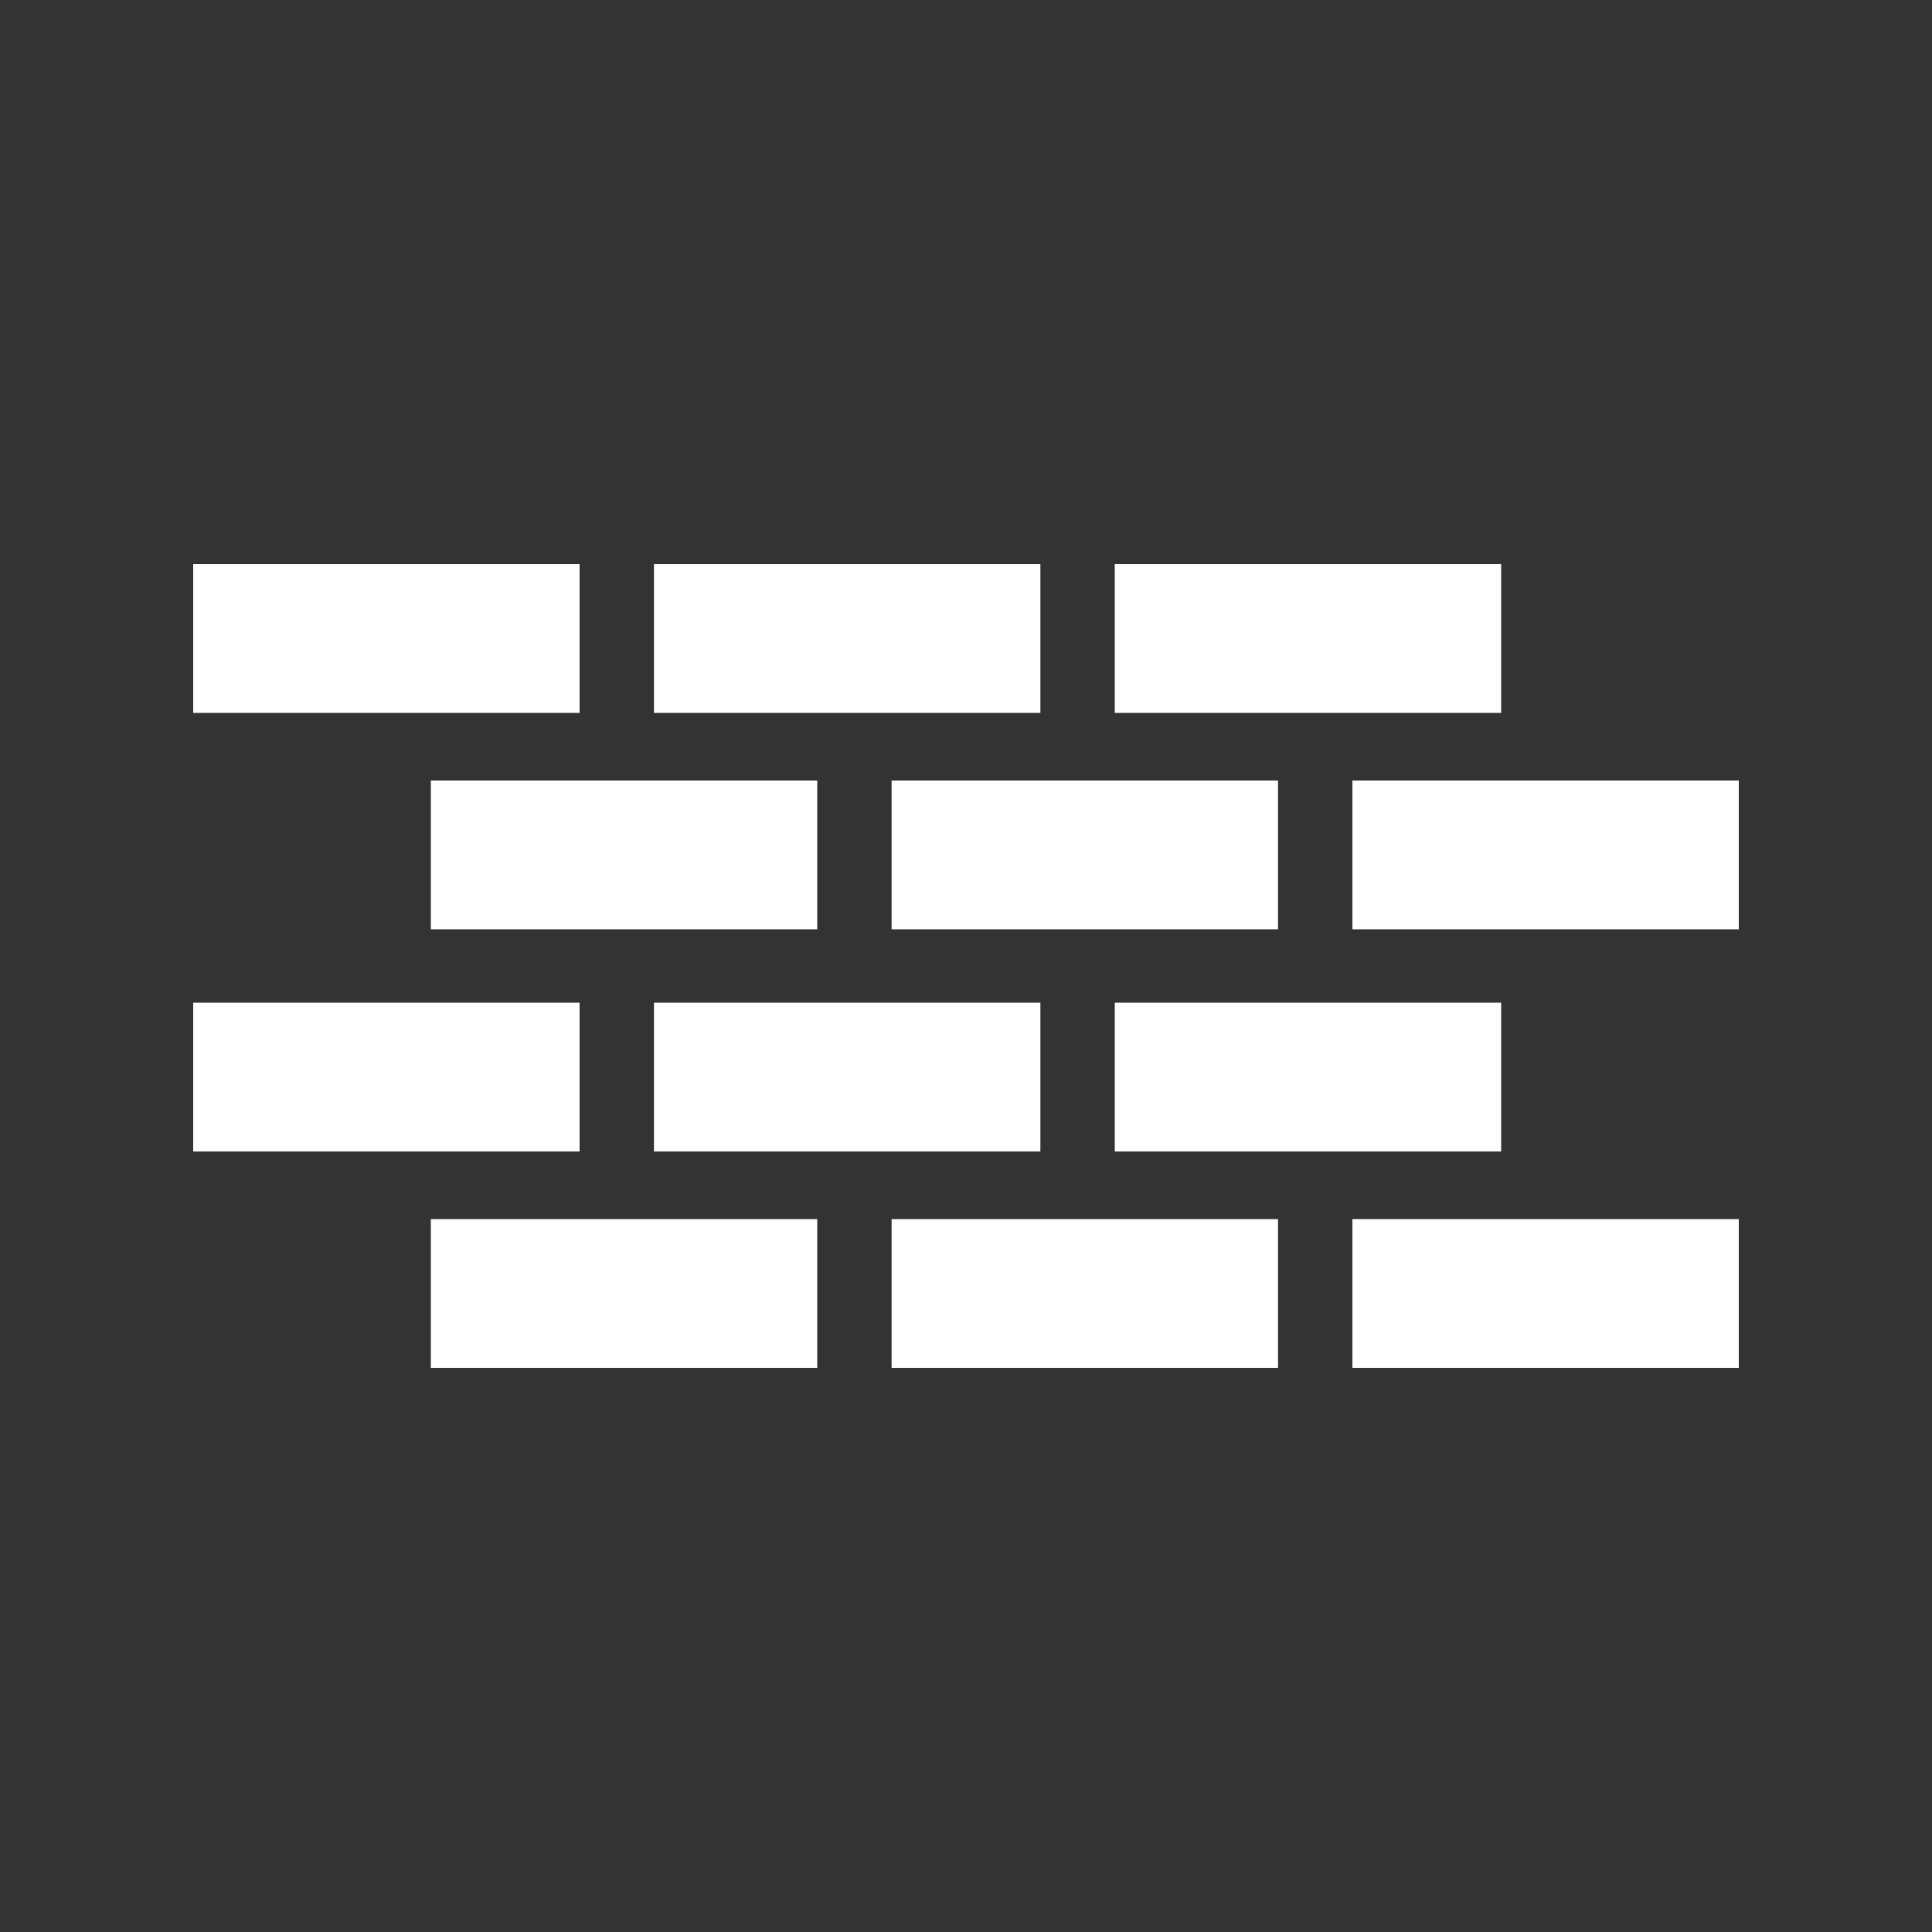 <?xml version="1.0" encoding="UTF-8"?>
<svg xmlns="http://www.w3.org/2000/svg" id="Calque_1" data-name="Calque 1" version="1.1" viewBox="0 0 200 200">
  <rect x="0" y="0" width="200" height="200" fill="#333333" stroke="none"/>
  <defs>
    <style>
      .cls-1 {
        fill: #fff;
        stroke-width: 0px;
      }
    </style>
  </defs>
  <rect class="cls-1" x="20" y="58.4" width="40" height="15.4"></rect>
  <rect class="cls-1" x="20" y="103.8" width="40" height="15.4"></rect>
  <rect class="cls-1" x="44.6" y="80.8" width="40" height="15.4"></rect>
  <rect class="cls-1" x="44.6" y="126.2" width="40" height="15.4"></rect>
  <rect class="cls-1" x="67.7" y="58.4" width="40" height="15.4"></rect>
  <rect class="cls-1" x="67.7" y="103.8" width="40" height="15.4"></rect>
  <rect class="cls-1" x="92.3" y="80.8" width="40" height="15.4"></rect>
  <rect class="cls-1" x="92.3" y="126.2" width="40" height="15.4"></rect>
  <rect class="cls-1" x="115.4" y="58.4" width="40" height="15.4"></rect>
  <rect class="cls-1" x="115.4" y="103.8" width="40" height="15.4"></rect>
  <rect class="cls-1" x="140" y="80.8" width="40" height="15.4"></rect>
  <rect class="cls-1" x="140" y="126.2" width="40" height="15.4"></rect>
</svg>

